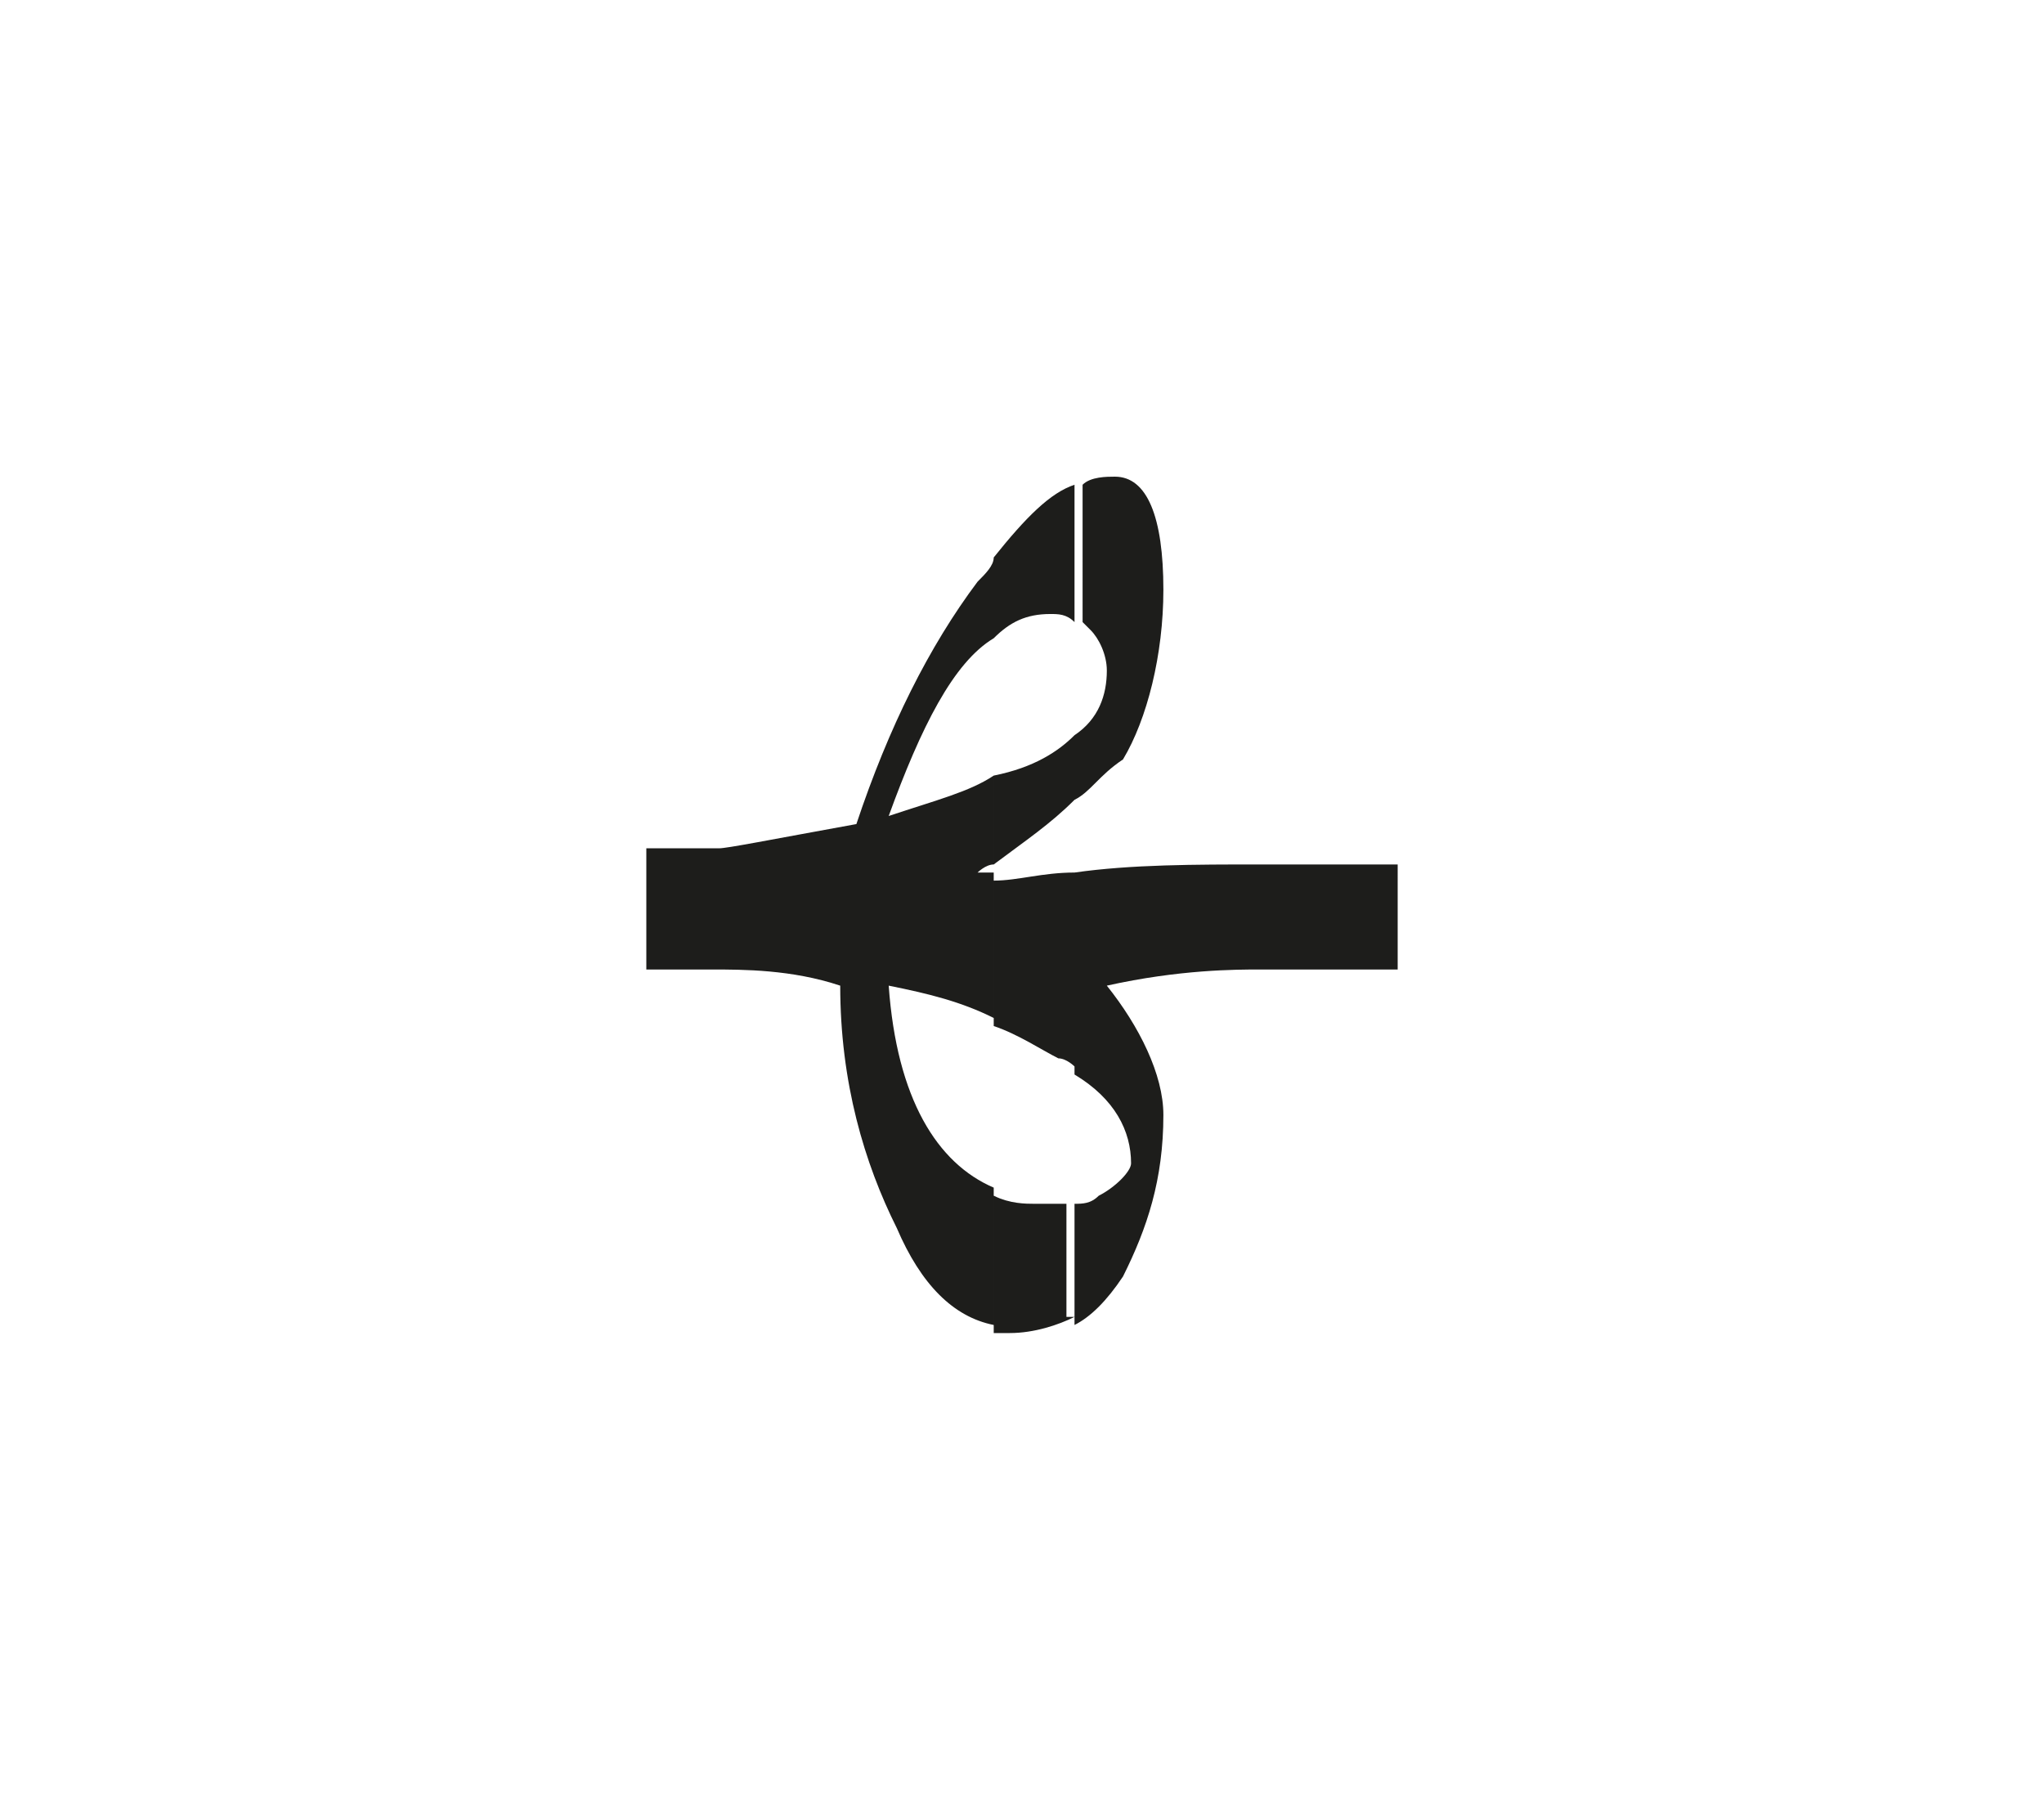 <?xml version="1.0" encoding="utf-8"?>
<!-- Generator: Adobe Illustrator 24.2.0, SVG Export Plug-In . SVG Version: 6.00 Build 0)  -->
<svg version="1.1" id="katman_1" xmlns="http://www.w3.org/2000/svg" xmlns:xlink="http://www.w3.org/1999/xlink" x="0px" y="0px"
	 viewBox="0 0 25.3 22.3" style="enable-background:new 0 0 25.3 22.3;" xml:space="preserve">
<style type="text/css">
	.st0{clip-path:url(#SVGID_2_);fill:#1D1D1B;}
</style>
<g>
	<defs>
		<rect id="SVGID_1_" x="8" y="5.9" width="9.3" height="10.6"/>
	</defs>
	<clipPath id="SVGID_2_">
		<use xlink:href="#SVGID_1_"  style="overflow:visible;"/>
	</clipPath>
	<path class="st0" d="M12.3,16.4v-1.7c-0.7-0.3-1.2-1.1-1.3-2.5c0.5,0.1,0.9,0.2,1.3,0.4v-1.8c0,0-0.1,0-0.2,0c0,0,0.1-0.1,0.2-0.1
		V9.6C12,9.8,11.6,9.9,11,10.1c0.4-1.1,0.8-1.9,1.3-2.2V6.9c0,0.1-0.1,0.2-0.2,0.3C11.5,8,11,9,10.6,10.2c-1.1,0.2-1.6,0.3-1.7,0.3
		H8V12h0.8c0.4,0,1,0,1.6,0.2c0,1.2,0.3,2.2,0.7,3C11.4,15.9,11.8,16.3,12.3,16.4 M13.3,9.1c-0.2,0.2-0.5,0.4-1,0.5v1.1
		c0.4-0.3,0.7-0.5,1-0.8V9.1z M13.3,6v1.7c-0.1-0.1-0.2-0.1-0.3-0.1c-0.3,0-0.5,0.1-0.7,0.3V6.9C12.7,6.4,13,6.1,13.3,6 M13.3,13.2
		c0,0-0.1-0.1-0.2-0.1c-0.2-0.1-0.5-0.3-0.8-0.4v-1.8c0.3,0,0.6-0.1,1-0.1V13.2z M13.3,16.3c-0.2,0.1-0.5,0.2-0.8,0.2
		c0,0-0.1,0-0.2,0v-1.7c0.2,0.1,0.4,0.1,0.5,0.1c0.2,0,0.3,0,0.4,0V16.3z M13.3,9.9V9.1c0.3-0.2,0.4-0.5,0.4-0.8
		c0-0.2-0.1-0.4-0.2-0.5c0,0-0.1-0.1-0.1-0.1V6c0.1-0.1,0.3-0.1,0.4-0.1c0.4,0,0.6,0.5,0.6,1.4c0,0.8-0.2,1.6-0.5,2.1
		C13.6,9.6,13.5,9.8,13.3,9.9 M17.3,12h-1.7c-0.3,0-1,0-1.9,0.2c0.4,0.5,0.7,1.1,0.7,1.6c0,0.8-0.2,1.4-0.5,2
		c-0.2,0.3-0.4,0.5-0.6,0.6v-1.5c0.1,0,0.2,0,0.3-0.1c0.2-0.1,0.4-0.3,0.4-0.4c0-0.4-0.2-0.8-0.7-1.1v-2.5c0.7-0.1,1.5-0.1,2.3-0.1
		h1.7V12z"/>
</g>
</svg>
